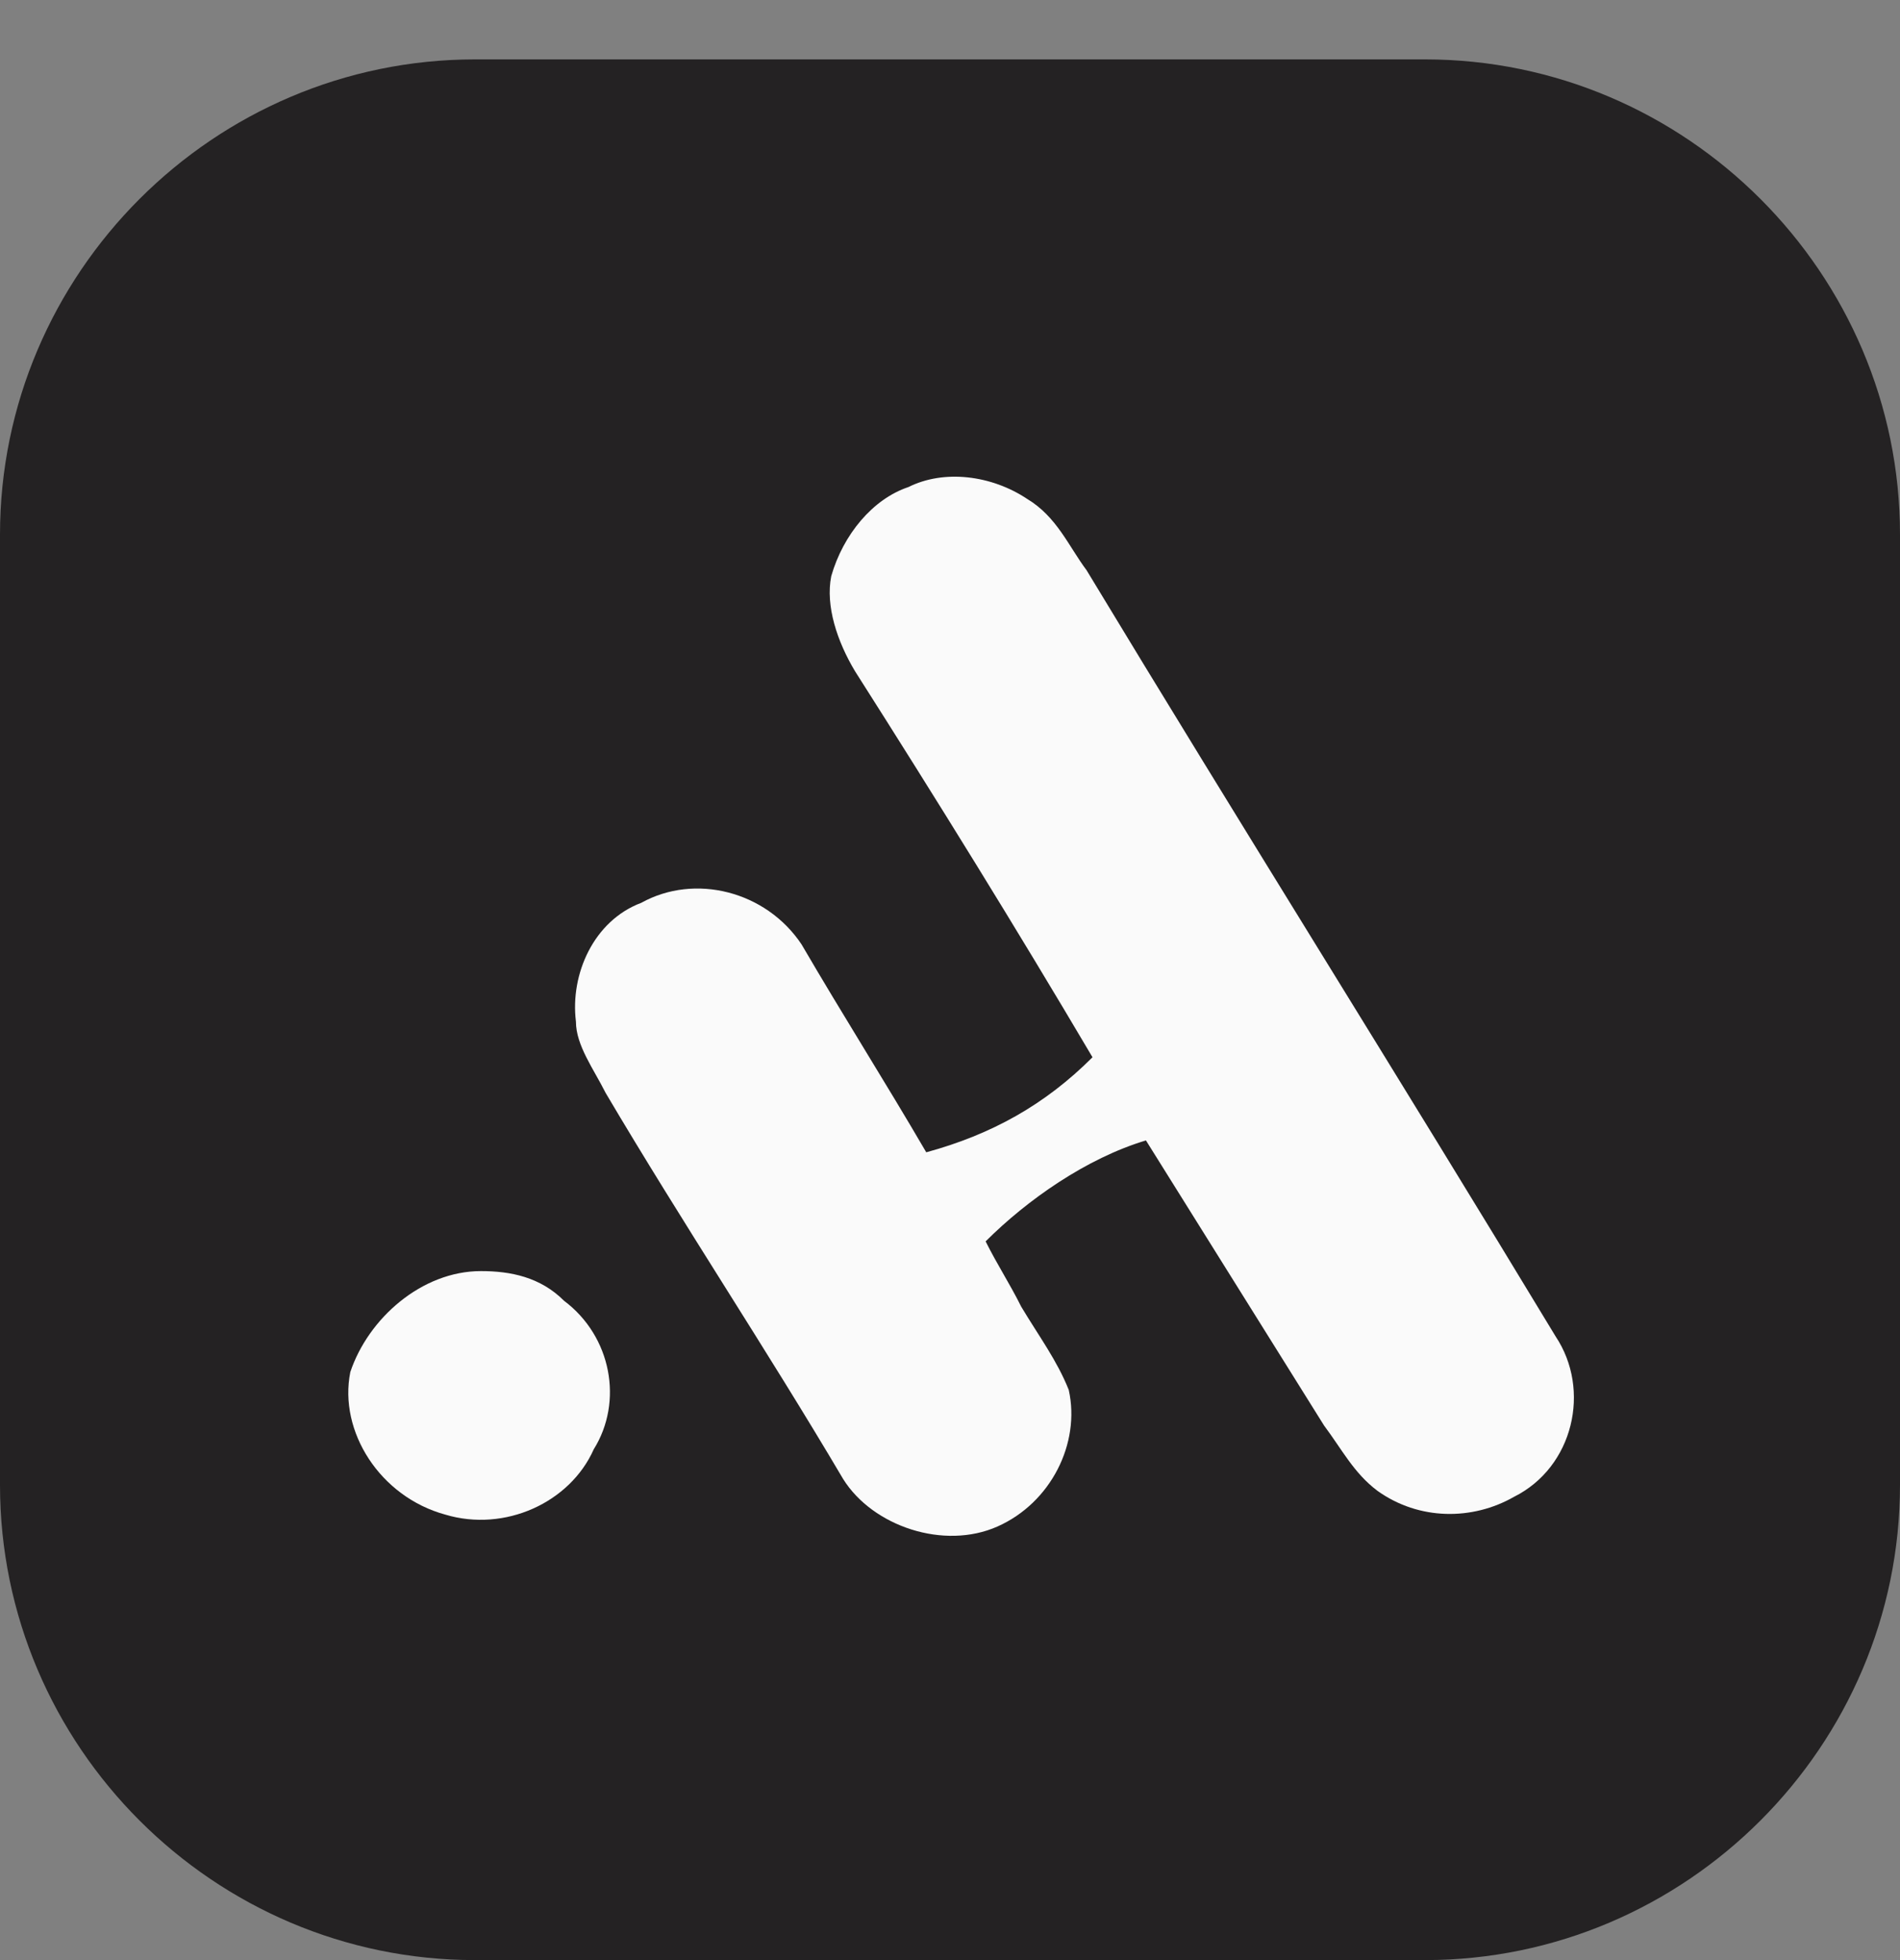 <?xml version="1.0" encoding="utf-8"?>
<!-- Generator: Adobe Illustrator 28.3.0, SVG Export Plug-In . SVG Version: 6.00 Build 0)  -->
<svg version="1.1" id="Lag_1" xmlns="http://www.w3.org/2000/svg" xmlns:xlink="http://www.w3.org/1999/xlink" x="0px" y="0px"
	 viewBox="0 0 32 33" style="enable-background:new 0 0 32 33;" xml:space="preserve">
<rect x="0" y="0" width="32" height="33" fill="#808080" stroke="none"/>
<style type="text/css">
	.st0{fill:#242223;}
	.st1{fill:#FAFAFA;}
</style>
<path class="st0" d="M8,1h16c4.4,0,8,3.6,8,8v16c0,4.4-3.6,8-8,8H8c-4.4,0-8-3.6-8-8V9C0,4.6,3.6,1,8,1z"/>
<path class="st1" d="M15.3,8.2c0.6-0.3,1.4-0.2,2,0.2c0.5,0.3,0.7,0.8,1,1.2c2.6,4.3,5.3,8.6,7.9,12.9c0.6,0.9,0.3,2.2-0.7,2.7
	c-0.7,0.4-1.6,0.4-2.3-0.1c-0.4-0.3-0.6-0.7-0.9-1.1c-1-1.6-2-3.2-3-4.8c-1,0.3-2,1-2.7,1.7c0.2,0.4,0.4,0.7,0.6,1.1
	c0.3,0.5,0.6,0.9,0.8,1.4c0.2,0.9-0.3,1.9-1.2,2.3c-0.9,0.4-2.1,0-2.6-0.8c-1.3-2.2-2.7-4.3-4-6.5c-0.2-0.4-0.5-0.8-0.5-1.2
	c-0.1-0.8,0.3-1.7,1.1-2c0.9-0.5,2.1-0.2,2.7,0.7c0.7,1.2,1.4,2.3,2.1,3.5c1.1-0.3,2-0.8,2.8-1.6c-1.3-2.2-2.6-4.3-4-6.5
	c-0.3-0.5-0.5-1.1-0.4-1.6C14.2,9,14.7,8.4,15.3,8.2z"/>
<path class="st1" d="M8.1,21.4c0.5,0,1,0.1,1.4,0.5c0.8,0.6,1,1.7,0.5,2.5c-0.4,0.9-1.5,1.4-2.5,1.1c-1.1-0.3-1.8-1.4-1.6-2.4
	C6.2,22.2,7.1,21.4,8.1,21.4z"/>
</svg>
